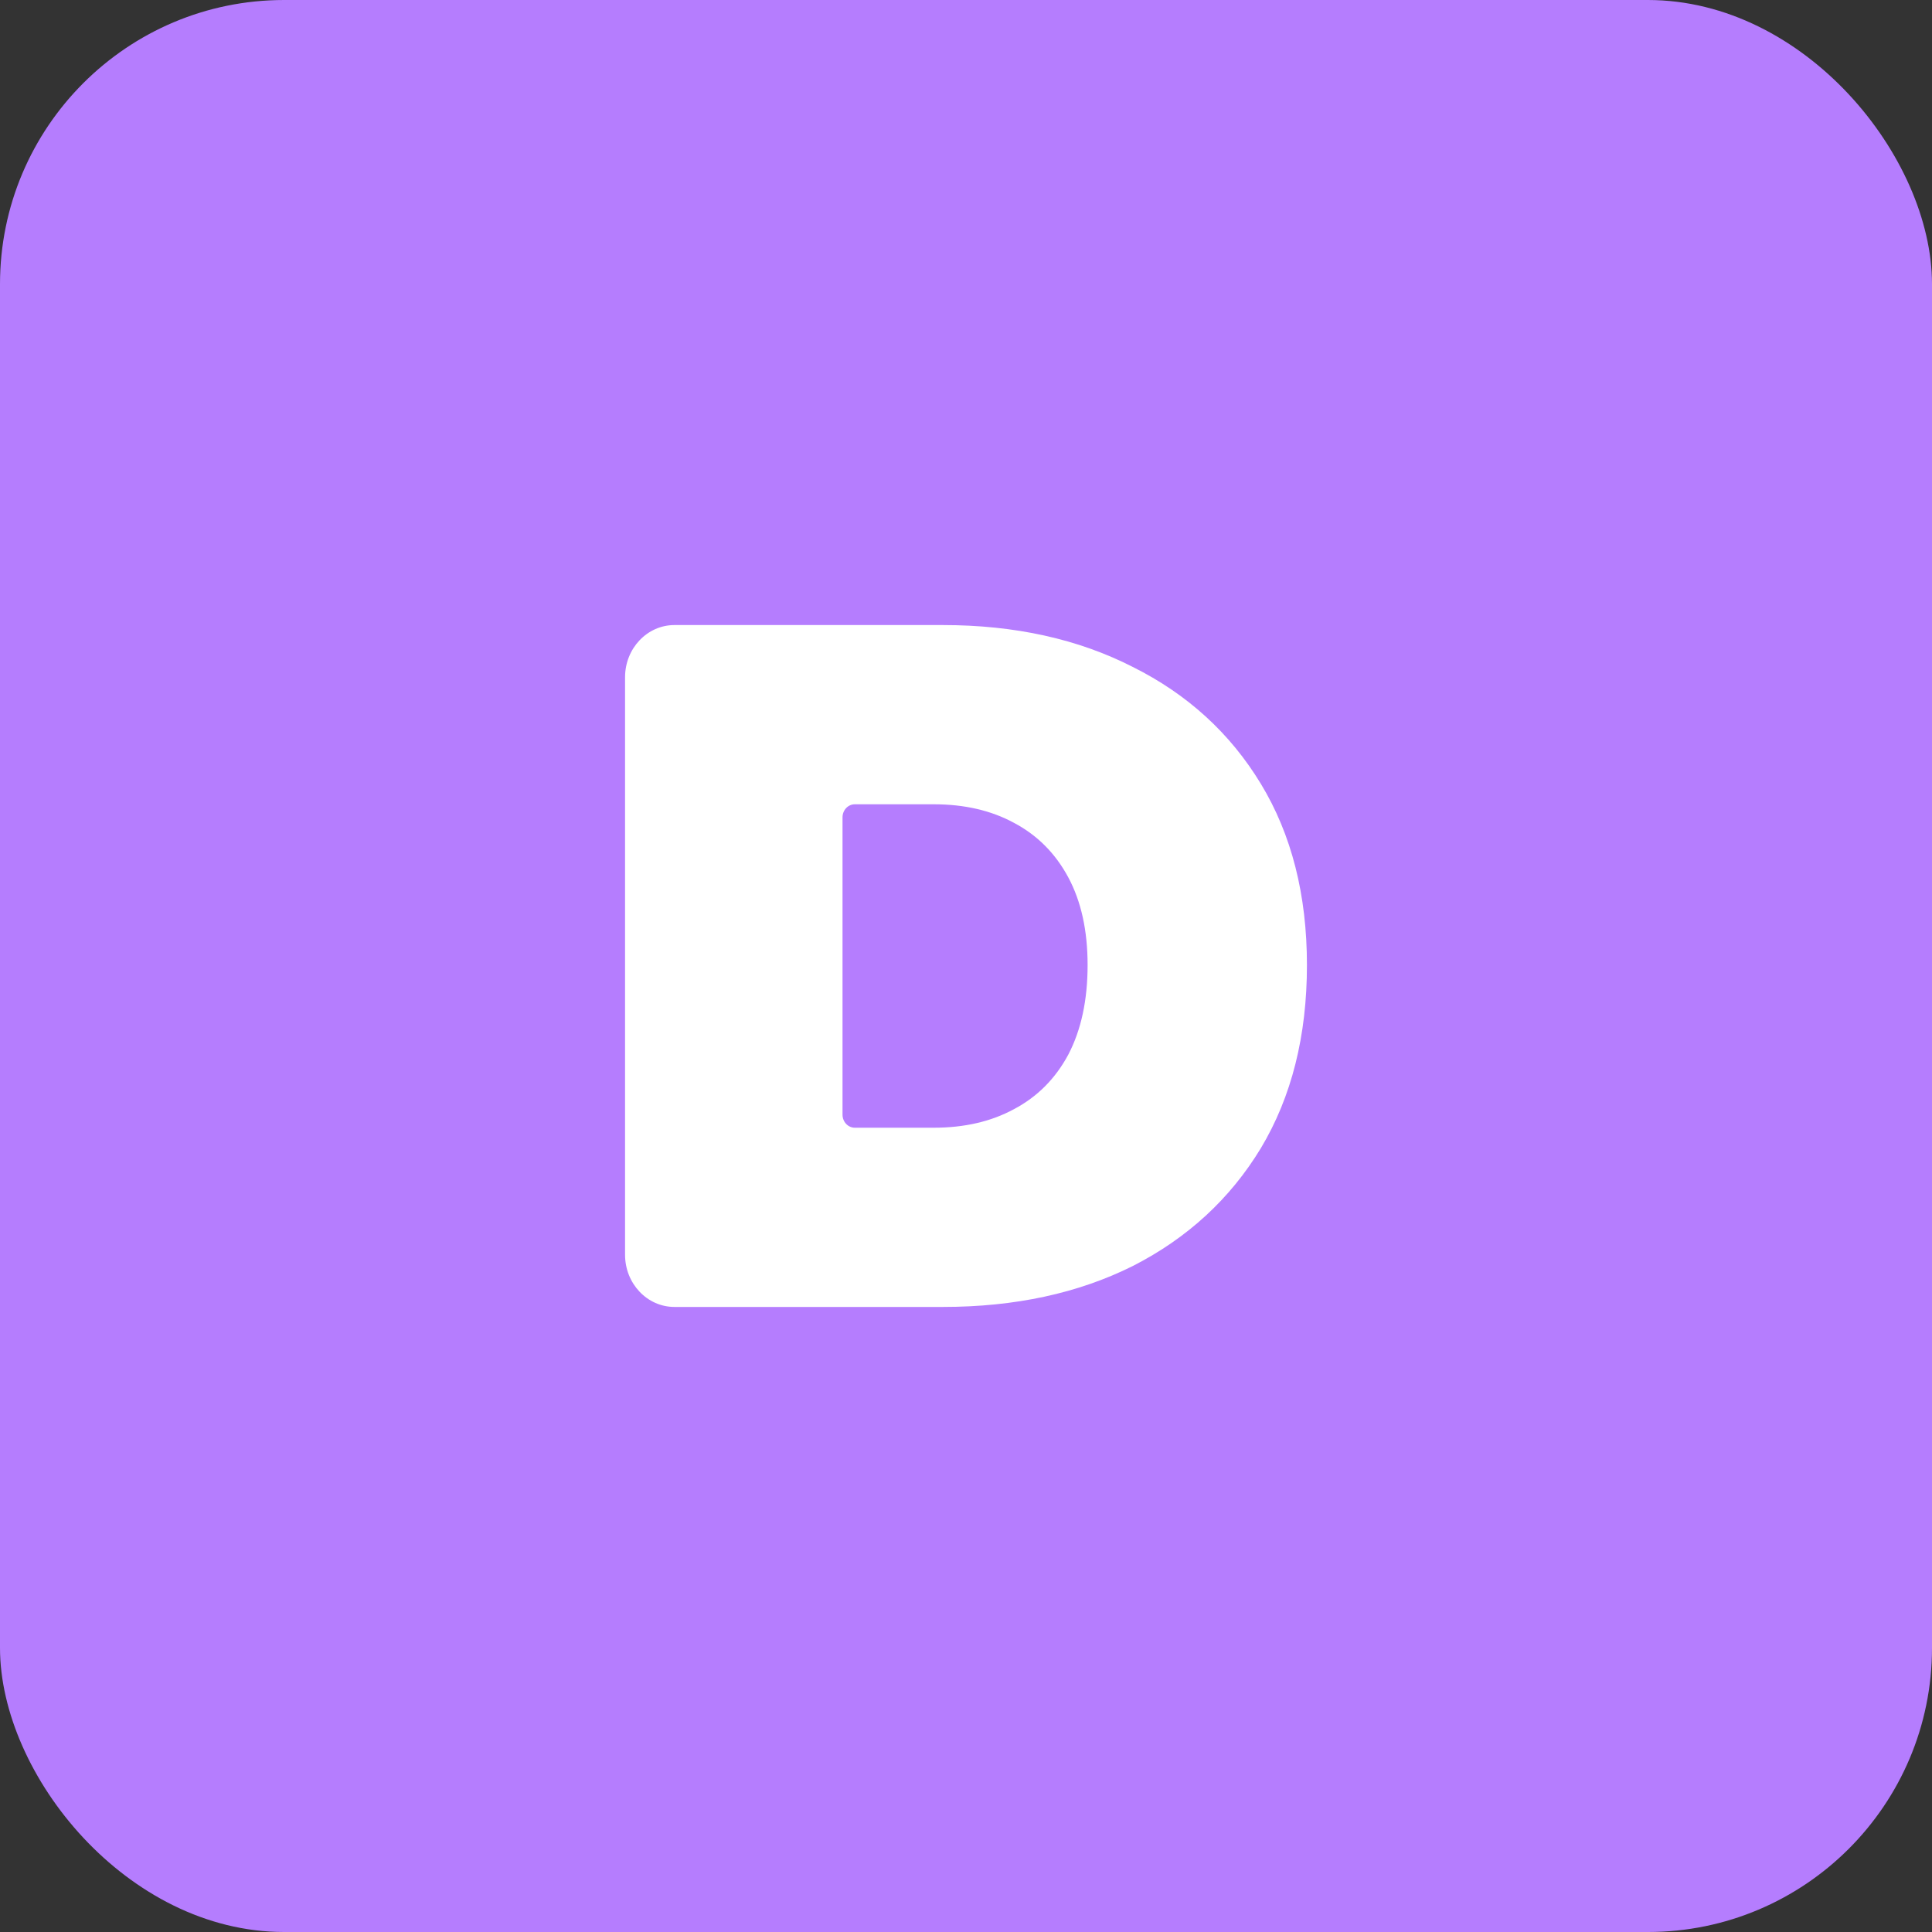 <svg width="34" height="34" viewBox="0 0 34 34" fill="none" xmlns="http://www.w3.org/2000/svg">
<rect x="0" y="0" width="34" height="34" fill="#333333" stroke="none"/>
<rect width="34" height="34" rx="5" fill="#B57DFE"/>
<path d="M11.869 23C11.389 23 11 22.589 11 22.082V11.918C11 11.411 11.389 11 11.869 11H16.595C17.86 11 18.973 11.246 19.935 11.737C20.897 12.217 21.649 12.903 22.189 13.794C22.73 14.686 23 15.749 23 16.983C23 18.229 22.73 19.303 22.189 20.206C21.649 21.097 20.897 21.789 19.935 22.28C18.973 22.76 17.86 23 16.595 23H11.869ZM14.827 19.616C14.827 19.743 14.924 19.846 15.044 19.846H16.432C16.973 19.846 17.443 19.737 17.843 19.52C18.254 19.303 18.573 18.983 18.8 18.56C19.027 18.126 19.14 17.6 19.14 16.983C19.14 16.377 19.027 15.863 18.8 15.44C18.573 15.017 18.254 14.697 17.843 14.48C17.443 14.263 16.973 14.154 16.432 14.154H15.044C14.924 14.154 14.827 14.257 14.827 14.384V19.616Z" fill="white"/>
</svg>
